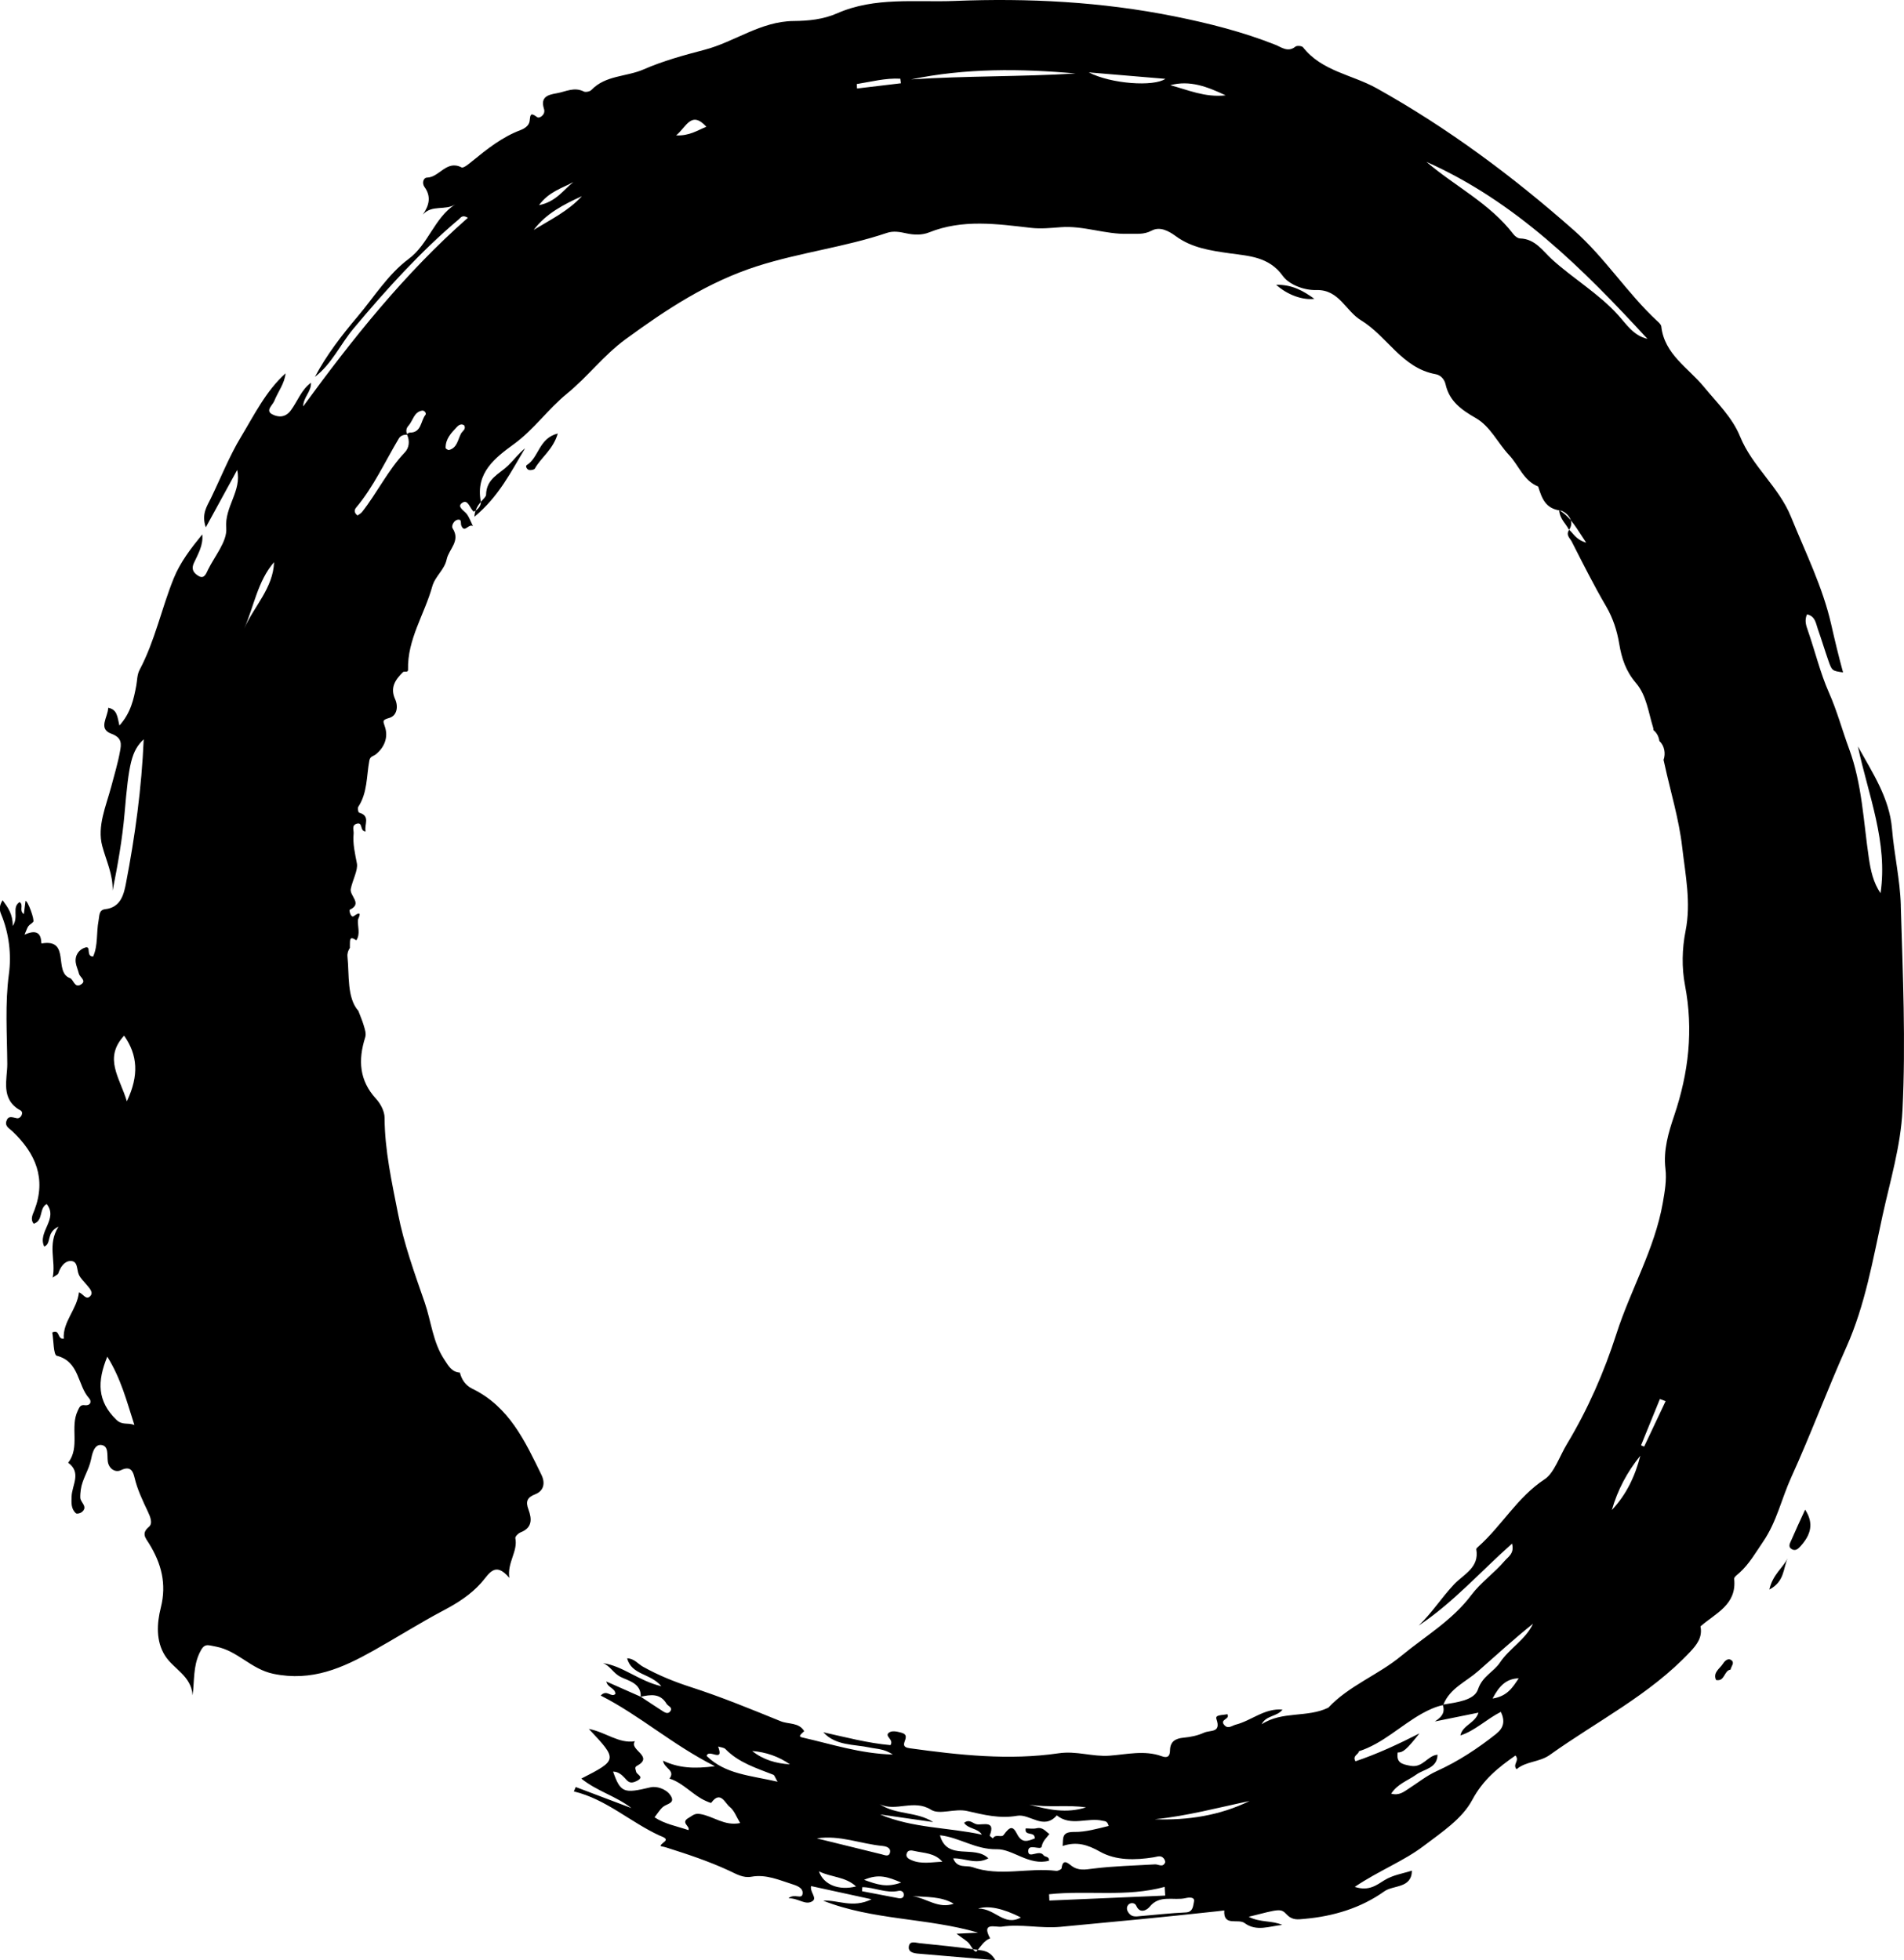 <?xml version="1.0" encoding="UTF-8"?> <svg xmlns="http://www.w3.org/2000/svg" id="Layer_2" data-name="Layer 2" viewBox="0 0 575.14 592.24"> <defs> <style> .cls-1 { stroke-width: 0px; } </style> </defs> <g id="Layer_1-2" data-name="Layer 1"> <path class="cls-1" d="m574.18,273.53c-.23-7.8-2.02-15.38-2.66-23.1-.78-9.38-5.9-16.94-10.31-24.93,3.13,14.69,9.11,28.91,6.84,44.36-2.21-3.27-2.98-6.88-3.53-10.63-1.64-11.06-2.02-22.3-5.97-33.01-2.09-5.65-3.61-11.4-6.1-17.01-2.6-5.87-4.17-12.45-6.34-18.68-.5-1.42-1.12-3.11-.26-4.92,2.53.55,2.66,2.77,3.29,4.53,1.11,3.12,2.05,6.3,3.15,9.43,1.09,3.11,1.13,3.1,4.44,3.58-1.32-4.81-2.49-9.68-3.59-14.54-2.54-11.22-7.78-21.72-12.13-32.45-3.71-9.14-11.71-15.23-15.4-24.31-2.34-5.76-7-10.21-10.97-15.04-4.68-5.69-11.88-9.78-12.81-18.17-.06-.57-.69-1.14-1.17-1.58-9.15-8.49-15.8-19.16-25.26-27.51-18.48-16.31-38.03-30.87-59.57-42.89-7.39-4.12-16.55-5.13-22.22-12.37-.34-.44-1.85-.57-2.3-.2-2.27,1.84-4.28.15-6.06-.56-9.88-3.92-20.13-6.5-30.5-8.59C332.81.53,310.66-.61,288.41.28c-11.91.47-24.11-1.28-35.52,3.74-4.24,1.86-8.73,2.29-13.12,2.33-9.97.07-17.8,6.29-26.94,8.69-6.25,1.64-12.55,3.36-18.44,5.94-5.18,2.26-11.45,1.71-15.74,6.2-.46.48-1.75.75-2.32.46-2.89-1.46-5.48.08-8.18.54-2.66.46-4.99,1.1-3.82,4.74.56,1.75-1.4,2.97-2.07,2.47-2.32-1.75-2.01-.34-2.29,1.28-.24,1.38-1.61,2.21-2.78,2.65-5.52,2.1-10.03,5.68-14.52,9.35-1,.82-2.65,2.22-3.26,1.9-4.55-2.33-6.65,2.99-10.41,3.09-1.16.03-1.59,1.71-.77,2.84,2.02,2.79,1.5,5.45-.51,8.33,2.82-3.1,6.81-1.11,9.78-3.09-6.37,4.17-8.06,12.01-14.01,16.45-6.32,4.72-10.46,11.52-15.48,17.46-4.83,5.71-9.37,11.6-12.89,18.22,5.12-3.91,7.69-9.87,11.72-14.67,9.84-11.74,20.07-23.07,31.79-32.98.57-.48,1.01-1.42,2.71-.43-19.19,16.86-34.83,36.56-49.76,57,.02-2.75,2.51-4.49,2.35-7.15-2.9,2.12-4.03,5.56-6.06,8.32-1.75,2.39-4,2.06-5.61,1.23-2.21-1.13.08-2.76.6-4.07,1.11-2.78,3.1-5.21,3.4-8.33-5.95,5.35-9.5,12.64-13.47,19.21-3.46,5.72-6.09,12.34-9.1,18.56-1.14,2.36-2.91,4.74-1.52,8.76,3.45-6.32,6.47-11.83,9.48-17.34,1.42,6.43-3.84,11.05-3.31,17.55.33,4.03-3.45,8.41-5.5,12.58-.52,1.07-1.12,2.91-2.78,1.95-1.25-.72-2.47-1.81-1.49-3.96,1.23-2.68,2.88-5.34,2.53-8.64-3.39,4.16-6.65,8.36-8.65,13.33-3.67,9.08-5.63,18.81-10.26,27.54-.81,1.54-.73,3.2-1.03,4.81-.77,4.1-1.63,8.22-5.09,12.06-.62-2.62-.63-4.86-3.39-5.36-.04,2.78-3.17,6.33.94,7.83,3.36,1.22,3.02,3.19,2.63,5.33-.64,3.58-1.71,7.09-2.64,10.62-1.57,5.93-4.33,12.01-2.72,17.99,1.19,4.43,3.27,8.61,3.13,13.47,1.55-7.8,2.94-15.55,3.61-23.35,1.28-15.02,2.06-18.86,5.78-22.37-.63,14.77-2.6,29.18-5.35,43.45-.63,3.25-1.49,7.34-6.29,7.88-1.95.22-1.71,1.99-2,3.48-.7,3.6-.12,7.45-1.64,10.82-2.3-.04-.45-3.3-2.38-2.72-1.87.57-3.18,2.31-2.87,4.56.15,1.13.7,2.2.97,3.32.27,1.11,2.44,2.18.56,3.31-1.91,1.15-2.2-1.57-3.27-1.95-5.08-1.79.31-12.05-8.6-10.46-.03-.16-.07-.33-.08-.49-.16-3.01-1.9-3.6-5.05-2.18.62-1.41.79-2.06,1.16-2.55.39-.52,1.06-.82,1.47-1.32.49-.59-1.67-6.46-2.33-6.32-.16,1.26-.32,2.55-.5,3.97-1.57-1.06.07-2.77-1.3-3.62-2.44,1.65-.15,4.4-2.06,7.23.04-3.6-1.45-5.6-3.06-7.79-1.06,1.63-.99,2.96-.46,4.21,2.44,5.79,3.14,12.31,2.37,18.01-1.23,9.16-.56,18.22-.5,27.25.03,4.54-2.18,10.7,4.01,14.05,1.07.58.1,2.59-1.14,2.34-1.45-.29-2.62-.86-3.15.92-.47,1.57.93,2.17,1.9,3.1,6.92,6.6,10.24,14.2,6.56,23.82-.42,1.11-1.36,2.66-.19,4.03,2.99-.93,1.53-4.69,3.93-5.94,3.57,4.55-2.87,8.43-.76,12.85,2.34-.93.43-4.16,4.3-6.04-3.44,5.65-.69,10.21-1.75,15.41,1-.72,1.59-.92,1.7-1.27.61-1.87,1.84-3.67,3.6-3.74,2.42-.09,1.9,2.58,2.61,4.13.53,1.16,1.58,2.09,2.41,3.12.83,1.03,2.15,2.3.95,3.44-1.26,1.2-2.15-.91-3.34-1.21-.55,5.14-4.94,8.83-4.58,14.01-2.13.16-.99-2.93-3.47-1.91.41,2.38.36,6.78,1.35,7.04,6.93,1.76,6.2,8.89,9.78,12.86.82.91.49,2.32-1.4,2.07-1.3-.18-1.6.78-2.04,1.7-2.4,4.97.79,10.96-2.89,15.69,4.12,3.01,1.15,6.76,1.04,10.2-.06,1.85-.22,3.73,1.32,5.09.27.24,1.28,0,1.71-.34,2.08-1.62-.36-2.9-.41-4.37-.03-.82.05-1.66.16-2.47.44-3.19,2.42-5.84,3.08-9.05.28-1.35.87-4.68,3.09-4.42,2.33.28,1.72,3.05,1.98,4.97.3,2.19,2.26,3.48,3.97,2.65,3-1.46,3.68.45,4.13,2.32.86,3.6,2.44,6.86,3.99,10.16.7,1.49,1.62,3.56.32,4.66-2.36,1.99-.99,3.33.06,5.03,3.69,5.99,5.37,12.13,3.54,19.38-1.18,4.7-1.54,10.07,1.31,14.53,2.57,4.02,7.92,6.06,8.3,11.95.58-4.51.14-8.66,2.09-12.8,1.44-3.07,2.28-2.44,5.02-1.92,6.53,1.26,10.53,6.81,17.3,8.21,11.68,2.42,20.94-1.8,30.33-7.07,7.09-3.98,13.96-8.34,21.14-12.13,4.21-2.22,8.11-4.72,11.26-8.24,2.4-2.68,4.16-6.75,8.53-1.55-.67-4.7,2.63-7.97,1.82-11.99-.1-.47.88-1.48,1.55-1.74,3.62-1.39,3.48-4.06,2.41-6.94-.87-2.32-.48-3.61,2.02-4.58,2.63-1.02,3.1-3.39,1.93-5.82-4.99-10.27-9.81-20.69-20.92-26.08-2.01-.98-3.21-2.71-3.74-4.87-2.5-.16-3.47-2.07-4.67-3.88-3.52-5.27-3.97-11.56-5.97-17.33-3.06-8.81-6.3-17.79-8.04-26.75-1.85-9.46-4.03-19.17-4.07-29.04,0-1.93-1.21-4.23-2.56-5.7-5.12-5.56-5.45-11.75-3.31-18.52.39-1.24-.07-2.44-.45-3.74-.43-1.45-1.06-2.88-1.6-4.32-3.51-3.95-2.72-10.98-3.29-16.37-.1-.97.2-1.88.73-2.66-.01-.26-.02-.53,0-.81.07-1.39-.26-3.02,1.95-1.48,1.29-1.95.34-4.11.49-6.16.03-.43,1.74-3.29-1.26-1.15-.92.66-1.47-1.81-1.24-1.92,4.02-1.85-.09-4.18.33-6.3.53-2.68,2.23-5.68,1.85-7.69-.57-3.01-1.29-5.94-.99-9.02.1-1.03-.7-2.51.95-2.99,1.99-.57.8,2.33,2.69,2.32-.55-1.98,1.61-4.65-2-5.67-.24-.07-.5-1.35-.24-1.74,2.81-4.27,2.47-9.28,3.35-13.99.24-1.32,1.22-1.29,1.94-1.87,2.61-2.11,3.79-5.09,2.81-8.2-.61-1.93-1-2.14,1.3-2.82,2.34-.69,2.73-3.47,1.74-5.65-1.62-3.56.11-5.94,2.39-8.2.31-.31,1.54.23,1.51-.67-.26-9.19,4.97-16.74,7.3-25.15.87-3.15,3.7-5.04,4.37-8.23.65-3.1,4.3-5.56,1.77-9.4-.41-.62.32-2.44,1.68-2.59,1.19-.13.7,1.13.97,1.8,1,2.44,2.13-.68,3.51.15-.65-1.35-1.07-2.53-1.76-3.53-.77-1.13-3.2-2.25-1.56-3.45,1.86-1.36,2.35,1.66,3.57,2.6,1.42-.63,2.31-2.02,2.11-3.15-1.6-8.67,4.46-13.19,10.02-17.25,6.08-4.43,10.3-10.58,16-15.22,6.26-5.1,11.09-11.61,17.71-16.45,12.39-9.06,24.88-17.31,39.78-22.09,12.92-4.14,26.4-5.73,39.21-10.06,1.96-.66,3.97-.27,5.83.14,2.37.52,4.78.56,6.85-.27,10.17-4.08,20.48-2.57,30.85-1.38,2.93.34,5.95.03,8.92-.2,6.91-.54,13.46,2.21,20.36,2,2.47-.07,4.69.33,7.14-.97,2.44-1.3,5.04.03,7.25,1.65,4.91,3.6,10.54,4.39,16.46,5.23,5.58.79,11.7.97,15.88,6.79,1.85,2.58,6.32,4.4,10.16,4.29,6.86-.2,8.82,6.3,13.45,9.11,7.95,4.82,12.41,14.48,22.59,16.31,1.51.27,2.64,1.52,2.99,3.08,1.15,5.13,4.84,7.71,9.12,10.17,4.45,2.55,6.61,7.52,10.05,11.17,2.96,3.14,4.35,7.74,8.78,9.5,1.12,3.45,2.12,6.72,6.83,7.29,1.12.13,4.6,2.71,2.55,5.78-1.09,1.63.23,2.53.74,3.52,3.38,6.63,6.71,13.29,10.47,19.71,2.06,3.52,3.28,7.44,3.89,11.13.77,4.63,2.03,8.38,5.11,11.99,3.16,3.7,3.72,8.82,5.15,13.41.09.28.11.54.1.8,1.03.79,1.62,2,1.79,3.27,1.53,1.4,1.95,3.77,1.26,5.71.09.36.17.73.25,1.08,1.82,8.42,4.41,16.75,5.38,25.27.96,8.36,2.74,16.73,1.01,25.39-1.05,5.26-1.18,11.04-.17,16.29,2.6,13.57,1.12,26.48-3.26,39.45-1.7,5.03-3.32,10.37-2.64,16.03.41,3.41-.19,6.85-.8,10.33-2.45,13.97-9.72,26.19-13.99,39.51-3.72,11.59-8.64,22.86-14.99,33.39-2.18,3.62-3.87,8.73-6.66,10.56-8.33,5.46-12.97,14.09-20.11,20.41-.24.21-.62.55-.59.76,1,5.57-3.82,7.56-6.69,10.6-3.78,3.99-6.7,8.65-10.7,12.47,10.43-6.94,18.65-16.29,28.19-24.76.77,2.98-1.13,3.93-2.23,5.22-3.11,3.65-7.27,6.59-9.99,10.22-5.85,7.82-14.02,12.51-21.23,18.48-6.96,5.76-15.75,8.94-22.04,15.64,0,0,0,0,0,0-6.36,3.12-13.96.93-20.13,5.02,1.36-2.76,4.66-2.26,6.27-4.43-5.41-.49-9.37,3.35-14.17,4.56-1.08.27-2.4,1.55-3.58-.13-1.06-1.51,2.03-1.55,1.1-3.05-1.34.33-3.76.12-3.3,1.43,1.52,4.33-1.81,3.29-3.75,4.17-1.99.9-4.06,1.3-6.13,1.5-2.55.24-4.09,1.16-4.13,3.85-.03,1.82-.78,2.38-2.51,1.75-5.22-1.89-10.58-.54-15.77-.16-5.18.38-9.94-1.52-15.34-.73-14.96,2.2-30.02.56-44.96-1.51-1.13-.16-2.1-.48-1.67-1.77.45-1.35,1-2.43-.98-2.96-1.33-.35-2.9-.72-3.8.12-1.16,1.08,1.68,1.94.59,3.66-6.82-.59-13.53-2.39-20.3-3.88,3.82,4.13,9.21,3.57,14.05,4.61,2.08.45,4.28.33,6.97,2.12-9.95-.28-18.54-3.17-27.28-5.14-1.15-.26-1.09-.55.49-1.93-1.62-2.7-4.71-2.03-7.07-2.99-8.98-3.65-17.96-7.35-27.17-10.32-5.07-1.64-9.87-3.6-14.49-6.18-1.47-.82-2.59-2.45-4.75-2.52,1.38,5.13,7.01,4.46,10.35,8.44-6.94-1.64-11.59-6.12-17.65-6.98,2.15.81,3.1,2.99,5.2,4.1,2.19,1.15,6.38,1.87,6.21,6.05,2.95-.63,5.86-1.12,7.78,2.11.45.75,1.99,1.1,1.15,2.27-.75,1.06-1.77.31-2.58-.21-2.12-1.36-4.22-2.77-6.34-4.16-3.39-1.5-6.77-3-10.41-4.61.41,1.92,2.77,2.01,2.73,3.78-1.34,1.19-2.53-1.54-4.42.47,11.85,6.02,21.57,14.81,34.49,21.34-6.29.84-10.92.57-15.67-1.67.3,2.35,3.85,2.9,1.95,5.41,4.22,1.32,6.99,4.98,10.94,6.74.56.25,1.58.71,1.69.56,2.78-3.82,4.14.16,5.57,1.26,1.39,1.08,2.06,3.08,3.16,4.87-4.73.99-8.11-2.07-12.06-2.72-1.76-.29-2.27.46-3.51,1.16-2.6,1.47.57,2.51-.06,3.7-3.57-1.22-7.17-1.82-10.23-3.87.93-1.19,1.59-2.32,2.52-3.13,1.16-1.01,3.98-1.07,2.22-3.59-1.36-1.95-4.23-2.75-5.97-2.34-8.04,1.91-9.03,1.71-11.31-4.75,1.47,0,2.54.88,3.42,1.82,1.04,1.13,1.61,2.02,3.57,1.09,2.74-1.3.17-1.94-.02-2.85-.13-.63-.59-1.35.18-1.76,5.47-2.92-2.47-4.83-.54-7.47-4.92.78-8.81-2.76-13.93-3.72,8.75,9.28,8.73,9.38-2.27,15,4.67,3.79,10.46,5.28,15.15,8.92-5.61-2.12-11.22-4.24-16.83-6.37-.19.44-.38.89-.57,1.33,9.79,2.35,17.07,9.3,25.93,13.35.74.34,2.6.84,1.48,1.79-2.03,1.73-1.32,1.22.57,1.82,6.36,2.01,12.74,4.13,18.78,6.92,2.32,1.07,4.35,2.35,6.88,1.89,4.5-.8,8.44,1.04,12.51,2.32,1.46.46,3.17,1.18,2.93,2.85-.26,1.82-2.45-.24-4.25,1.34,3.07-.05,5.1,2.24,7.23.88,1.51-.96-.82-2.76-.4-4.56,5.84,1.27,11.49,2.51,18.26,3.98-5.78,2.83-10.12.14-14.62.42,15.03,5.97,31.45,5.15,46.82,9.67-1.71.08-3.42.17-6.54.32,1.99,1.54,3.28,2.17,3.99,3.19.65.95,1.59,2.74,2.17,2.04,1.21-1.46,2.13-3.09,4-3.84-2.78-5.06,1.7-3.25,3.51-3.52,5.87-.89,11.69.61,17.71.05,15.71-1.47,31.43-2.95,47.12-4.67.8-.09,1.6-.19,2.39-.28-.33,4.99,4.17,2.35,6.13,3.81,3.59,2.67,7.55.93,11.37.56-3.12-1.4-6.67-.66-10.12-2.46,9.31-2.33,9.64-2.62,11.48-.69,1.73,1.82,3.37,1.5,5.38,1.32,8.74-.77,17.07-3.29,24.09-8.31,2.76-1.97,8.23-.81,8.35-6.25-2.8.88-5.71,1.29-8.32,2.89-2.26,1.38-4.61,3.42-8.96,2.01,7.51-5.03,14.8-7.77,20.93-12.44,5.4-4.11,11.5-8.09,14.58-13.85,3.27-6.11,7.84-9.77,13.04-13.4,1.39,1.59-1.01,2.64.34,4.14,2.88-2.46,6.89-2.06,10.1-4.36,14.22-10.18,30.1-18.08,42.28-31.05,2.06-2.19,3.85-4.46,3.17-7.74,4.51-3.97,11.02-6.5,10.18-14.36-.06-.55.97-1.27,1.58-1.82,3-2.7,4.95-6.18,7.19-9.46,4.08-5.95,5.55-12.99,8.46-19.38,5.91-12.99,10.85-26.36,16.67-39.37,5.67-12.68,7.98-26.33,10.92-39.73,2.3-10.51,5.48-20.92,6.02-31.79,1.03-20.63.1-41.24-.51-61.86ZM35.04,428.85c-5.62-5.55-5.73-11.42-2.63-18.97,4.13,6.63,5.83,13.35,8.18,20.64-2.21-.84-3.61.24-5.55-1.67Zm3.28-96.12c-2.2-7.31-7.09-13-.83-19.84,4.09,5.84,4.56,11.99.83,19.84Zm35.46-142.85c2.95-6.71,4.02-14.26,9.01-20.05-.29,7.9-6.07,13.34-9.01,20.05Zm48.5-53.2c-5.15,5.43-8.34,12.21-12.92,18.01-.36.46-.96.74-1.37,1.05-1.11-.83-.96-1.74-.45-2.34,5.34-6.34,8.72-13.88,12.93-20.91.57-.95,1.49-1.14,2.49-1.17.89,1.95.62,4-.68,5.37Zm6.23-11.34c-1.49,1.86-1.14,5.4-4.77,5.37-.26,0-.53.25-.79.42-.37-.91-.25-1.76.45-2.53,1.37-1.52,1.61-4.11,4.09-4.54.71-.12,1.4.82,1.02,1.29Zm44.67-70.32c-3.01,2.36-5.23,5.96-10.36,6.96,2.99-4.07,6.96-5.12,10.36-6.96Zm-33.92,75.97c-.98,1.83-1.12,4.28-3.61,4.97-.28.08-1.04-.39-1.04-.62-.06-2.73,1.7-4.55,3.4-6.34.52-.55,1.27-1.09,2.17-.54.73,1.22-.5,1.74-.92,2.53Zm4.04,25.15c.22-3.94,3.5-5.53,3.52-6.62.09-4.94,4-6.28,6.67-8.87,1.73-1.68,3.17-3.66,5.12-5.21-4.25,7.06-7.88,14.55-15.32,20.7Zm18.27-14.58c-.21.37-1.18.55-1.72.45-.69-.13-1.22-1.2-.75-1.49,3.69-2.24,3.61-8.1,9.39-9.55-1.43,4.92-5.02,7.18-6.92,10.58Zm-.37-72.09c3.76-4.97,9.08-7.71,14.58-10.2-4.12,4.49-9.51,7.11-14.58,10.2Zm43.05-28.57c3.08-2.51,4.54-7.6,9.12-2.61-2.62,1.06-5.16,2.82-9.12,2.61Zm54.63-14.16l-.07-1.35c4.37-.69,8.68-1.86,13.15-1.61.06.46.12.92.18,1.38-4.42.53-8.84,1.05-13.26,1.58Zm16.33-2.75c16.43-3.42,33.03-3.28,49.69-1.79-16.53,1.02-33.11.69-49.69,1.79Zm53.67-2.12c7.46.63,14.92,1.25,23.15,1.95-3.52,2.43-16.37,1.56-23.15-1.95Zm24.61,3.87c5.92-1.58,11.14.43,16.74,3.07-6.27.7-11.41-1.67-16.74-3.07Zm31.99,60.29c4.96-.04,8.14,1.83,11.54,4.25-3.46.48-8.16-1.18-11.54-4.25Zm88.4,73.96c-.87-1.82-2.72-3.13-2.92-5.9,3.71,2.32,5.32,5.67,8.18,9.86-3.25-.96-3.91-2.94-5.26-3.97Zm14.87-64.83c-5.88-6.51-13.47-10.92-19.89-16.75-2.9-2.63-5.1-6.23-9.68-6.37-.71-.02-1.59-.7-2.06-1.32-7.08-9.26-17.52-14.37-26.25-21.82,26.88,11.95,47.22,32.23,66.76,53.47-4.2-.95-6.33-4.4-8.88-7.22Zm-275.28,435.36c.5-2.36,5.37,2.31,3.45-2.85.75.25,1.73.27,2.22.77,4.02,4.13,9.34,5.74,14.46,7.76.34.13.49.77,1.27,2.1-8.16-1.9-15.82-2.24-21.4-7.78Zm13.74-1.5c4.17.33,7.98,1.65,11.41,4.03-4.2-.25-8.08-1.37-11.41-4.03Zm100.84,17.03c-5.88,1.9-11.52.7-17.14-.85,5.71,1.02,11.49,0,17.14.85Zm-61.42,11.67c1.01.09,2.59.52,2.19,2.06-.34,1.3-1.6.68-2.52.45-6.52-1.6-13.04-3.2-19.56-4.81,6.97-1.07,13.26,1.68,19.89,2.29Zm5.59,11.04c-4.43,1.61-7.24.62-11.22-.82,4.43-1.91,7.23-.88,11.22.82Zm-24.85-3.38c3.76,1.85,7.98,1.55,11.21,4.56-5.14,1.31-9.81-.48-11.21-4.56Zm25.63,7.31c-.12.71-.82.94-1.53.81-3.69-.7-7.39-1.41-11.08-2.12l.09-1.22c3.69.02,7.22,1.97,10.99,1.11.8-.18,1.7.35,1.52,1.42Zm.93-12.85c.38-.95,1.4-.82,2.16-.64,2.96.7,6.22.55,8.56,3.28-3.16.1-6.29.81-9.27-.46-.86-.37-1.97-.9-1.45-2.18Zm14.16,15.31c-4.61,1.67-8.28-1.69-12.46-2.3,4.23.35,8.59.03,12.46,2.3Zm-10.75,15.09c-1.33-.12-3.01-.42-2.82-2.08.21-1.91,1.95-1.22,3.18-1.09,5.87.63,11.76,1.15,17.59,2.04,1.57.24,3.65.13,5.39,3.12-8.35-.71-15.84-1.33-23.33-1.99Zm18.11-13.6q4.68-1.49,12.93,2.67c-5.11,2.84-7.76-2.79-12.93-2.67Zm-1.81-12.54c-1.82-.65-4.48.51-5.72-2.64,3.54-.13,6.82,2,10.63,0-4.19-4.22-12.45.94-14.62-6.98,5.85.62,10.76,4.36,17.19,4.22,4.83-.1,9.74,5.11,15.77,3.46.05-1.4-1.23-1.04-1.65-1.63-1.29-1.86-4.49,1.1-4.64-1.12-.18-2.7,3.79-.22,4.05-1.51.35-1.76,1.44-2.61,2.34-3.79-1.17-.82-2.03-2.18-3.86-1.75-1.05.25-2.21.04-3.3.04-.46,2.53,2.8.7,2.74,3.04-2.01.74-3.82,1.67-5.36-1.36-1.29-2.54-2.15-2.28-4.06.31-.67.9-2.48-.44-3.22,1.04-.34-.3-1.03-.74-.97-.88,1.85-4.65-1.94-3.14-3.82-3.38-1.24-.15-2.24-1.75-3.92-.45,1.31,1.92,4.09,1.55,5.36,3.56-10.25-2.21-20.86-1.91-30.75-6.1,5.35.77,10.7,1.54,16.05,2.31-5.03-3.27-11.23-2.1-16.17-5.42,4.93,2.43,10.28-1.61,15.53,1.7,2.59,1.63,7.15-.49,10.96.39,4.89,1.12,9.77,2.36,15.05,1.43,3.86-.68,7.96,4.47,11.98-.12,4.29,3.47,9.34.51,13.91,1.64.6.15,1.34-.02,1.76,1.55-3.36.83-7.08,1.86-10.24,1.81-3.97-.07-3.49,1.64-3.67,4.24,4.25-1.41,7.53-.39,11.28,1.72,4.82,2.72,10.67,2.59,16.19,1.71,1.2-.19,2.14-.72,3.05.31.29.32.56.99.42,1.3-.73,1.57-2.01.45-3.06.52-6.23.38-12.5.5-18.68,1.28-2.42.3-4.44.71-6.53-.85-1.05-.79-2.63-2.29-2.99.74-.04.34-1.09.85-1.61.79-8.45-1.05-17.1,1.83-25.4-1.15Zm23.34,10.11c-.03-.64-.06-1.27-.09-1.91,11.61-1.26,23.41.95,34.91-2.23.06.88.11,1.76.17,2.63-11.66.5-23.33,1-34.99,1.5Zm43.66.44c-.26.93-.14,3.04-2.42,3.14-4.6.2-9.18.73-14.71,1.2-.03,0-1.22.13-1.91-.4-.84-.63-1.66-1.89-.88-2.99.63-.88,2.08-.82,2.5.16,1.2,2.76,3.49,1.04,4,.38,3.04-3.84,7.32-1.83,10.94-2.68.93-.22,2.93-.45,2.47,1.19Zm-11.84-25c9.71-.98,19.13-3.52,28.65-5.52-9.06,4.42-18.69,5.87-28.65,5.52Zm103.18-25.83c-5.59,4.43-11.48,8.33-18.03,11.29-2.96,1.34-5.58,3.45-8.34,5.22-1.51.97-2.92,2.24-5.37,1.58,1.91-2.99,5.06-3.95,7.57-5.76,2.36-1.71,6.33-1.85,6.42-6.01-3.03.24-4.37,4.02-8.13,3.36-2.78-.49-4.34-.99-3.9-4.03,1.6.02,2.63-.81,6.57-5.77-6.29,3.21-12.67,6.19-19.33,8.43-1.01-1.71.92-2,1.04-3.03,7.25-2.33,12.63-7.82,19.13-11.43,2.02-1.12,4.02-2.03,6.24-2.51.51,1.67.33,3.2-2.43,4.94,5.15-1.04,9.04-1.83,13.18-2.67-.97,3.2-4.83,3.79-5.46,6.89,4.45-1.44,7.78-4.86,12.23-7.13,1.32,2.81.84,4.85-1.39,6.62Zm-1.12-10.65c2.11-4.05,4.29-6,7.89-6.11-1.76,2.6-3.35,5.42-7.89,6.11Zm2.21-10.85c-1.91,2.87-5.28,4.05-6.62,8.09-1.11,3.32-6.44,3.91-10.44,4.58,1.95-4.92,6.78-6.85,10.42-10.04,5.51-4.83,10.9-9.8,16.66-14.39-2.29,4.86-7.15,7.45-10.01,11.75Zm33.81-46.1c1.75-6.05,4.63-11.52,8.61-16.41-1.57,6.16-4.21,11.75-8.61,16.41Zm9.77-19.17c-.32-.13-.63-.25-.95-.38,1.9-4.66,3.8-9.32,5.7-13.99.58.21,1.16.43,1.73.64-2.16,4.57-4.32,9.15-6.48,13.72Zm26.09,67.39c-2.02.24-1.69,3.69-4.38,3.13-1.01-2.32,1.15-3.42,2.11-4.95.51-.81,1.51-1.74,2.44-1.1,1.24.84-.02,1.91-.17,2.92Zm11.72-24.19c1.02-4.54,4.06-6.52,5.53-9.45-1.39,2.99-.85,6.98-5.53,9.45Zm9.56-13.25c-.8.9-1.68,1.79-2.91.96-1.1-.75-.34-1.84,0-2.66,1.28-2.99,2.67-5.94,4.16-9.2,2.78,4.23,1.59,7.69-1.26,10.9Z"></path> </g> </svg> 